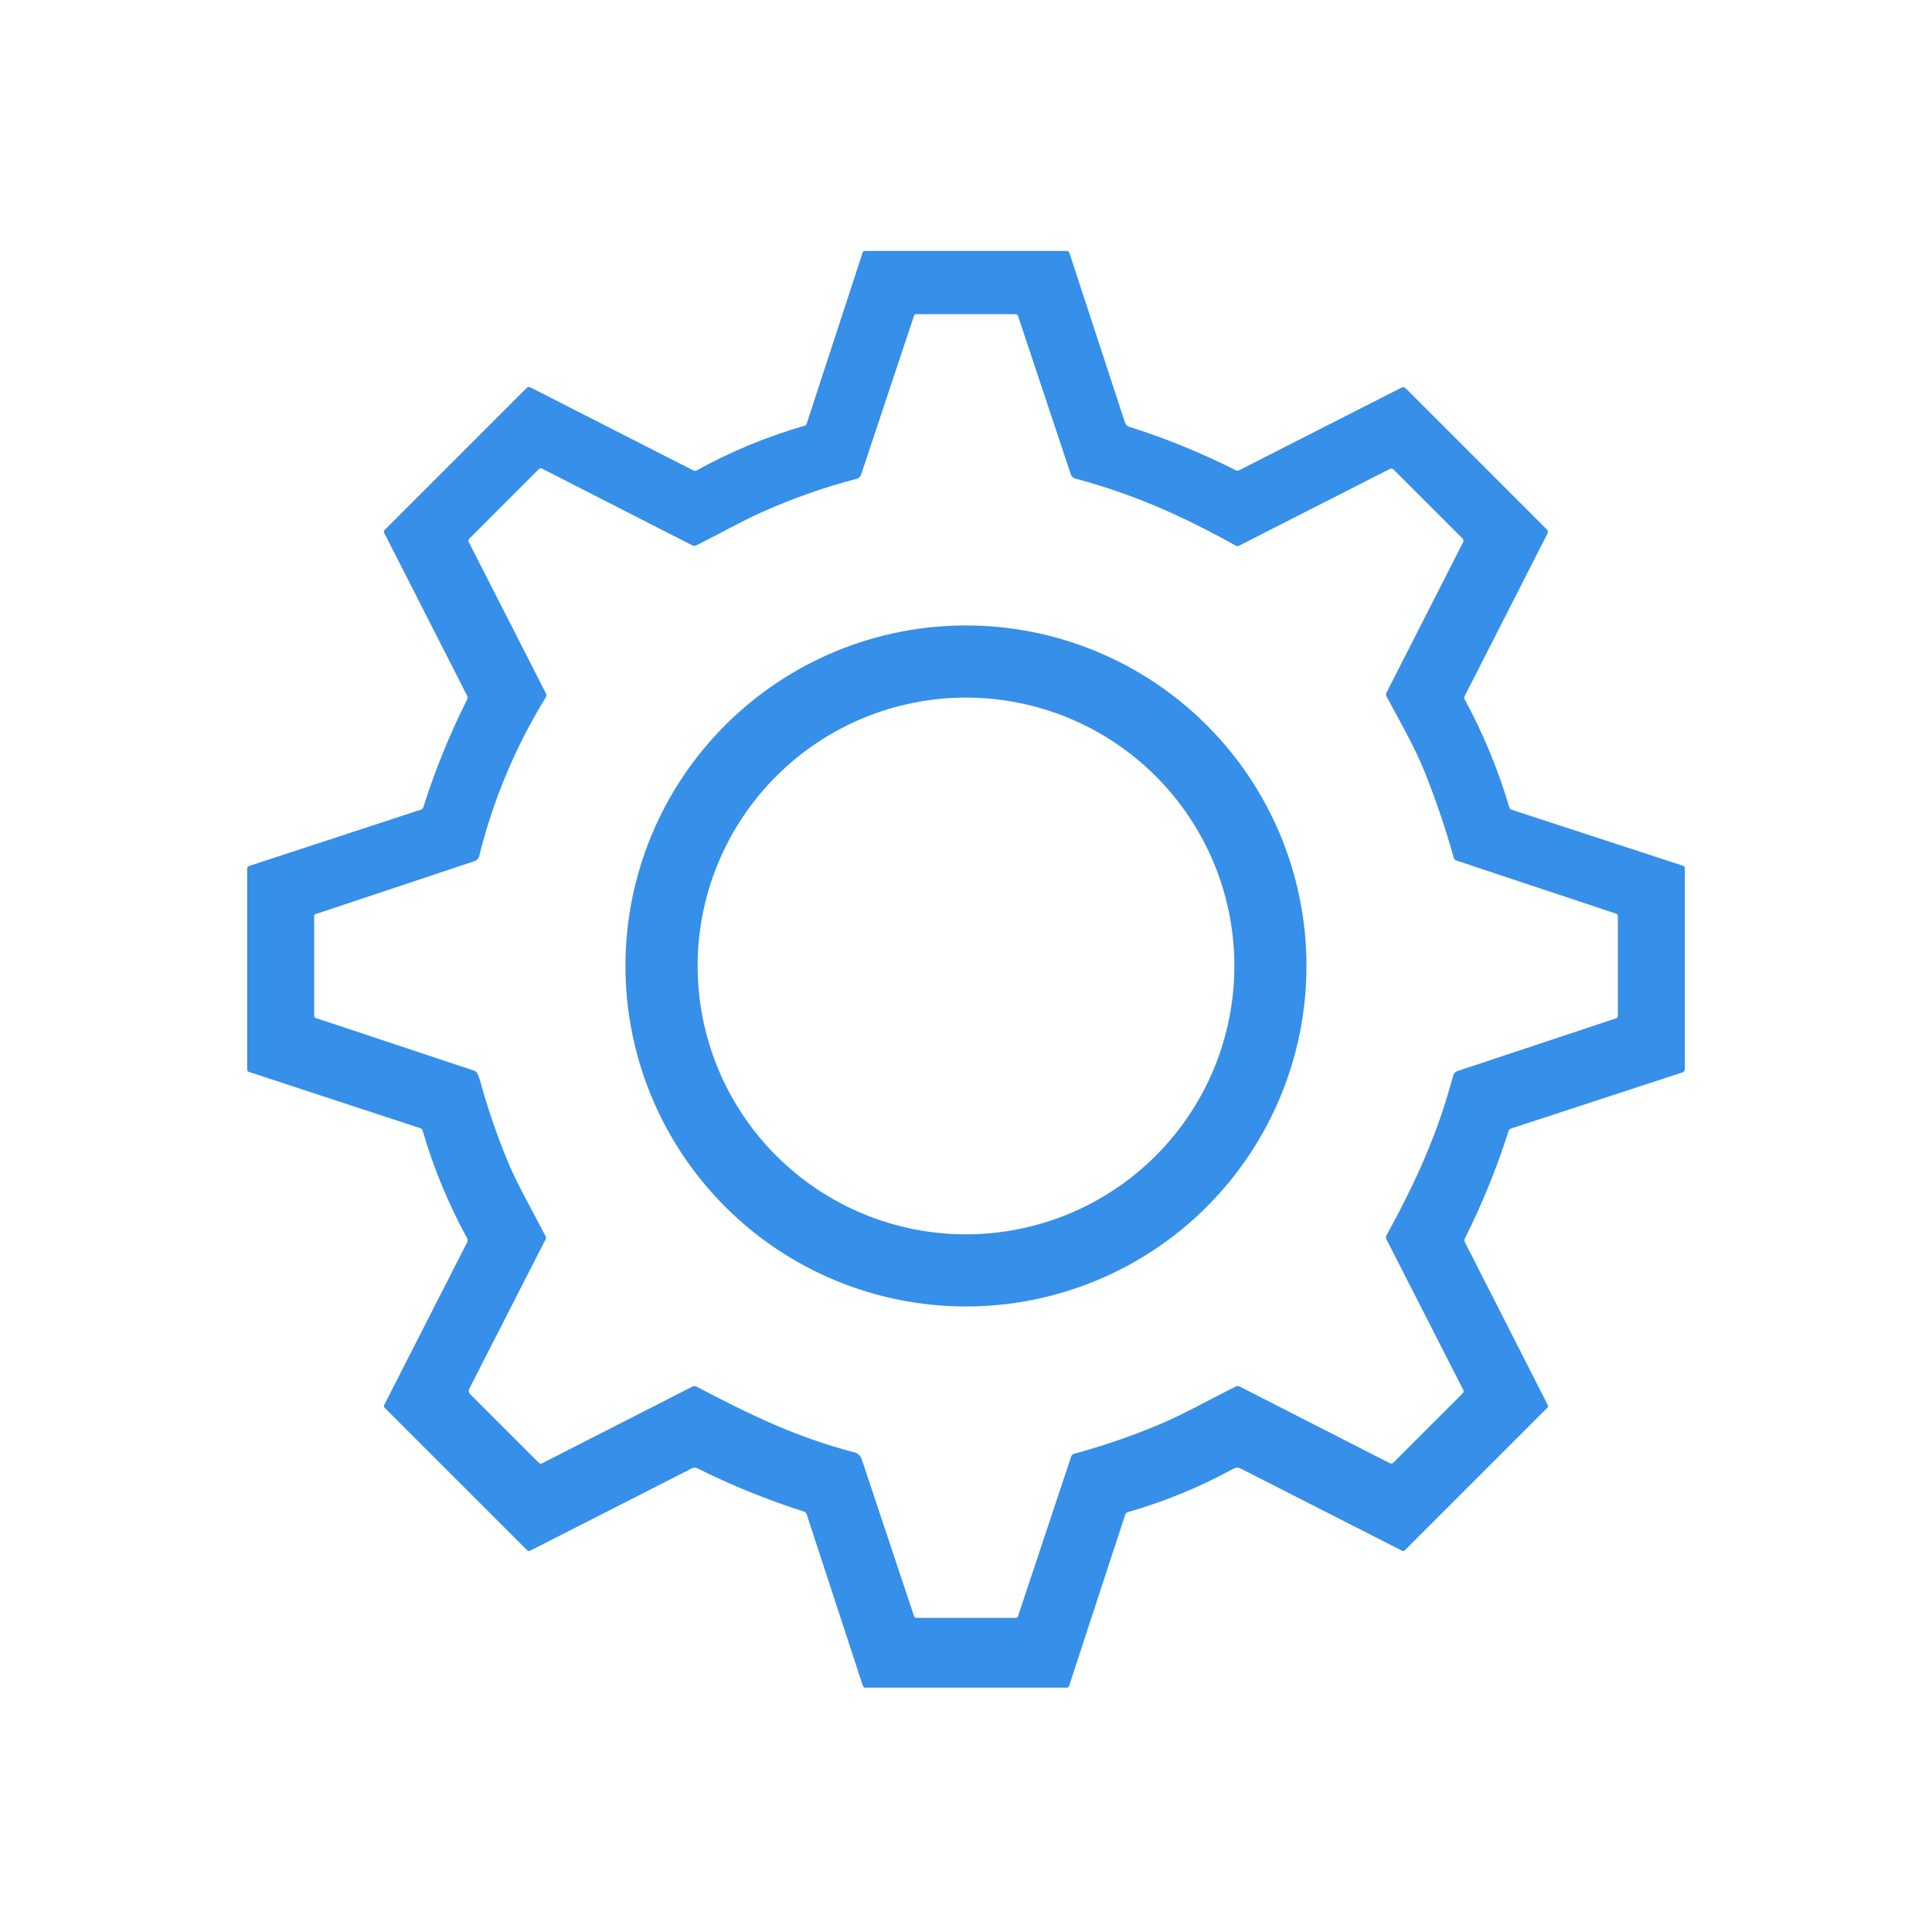 <svg width="90" height="90" viewBox="0 0 90 90" fill="none" xmlns="http://www.w3.org/2000/svg">
<g id="&#231;&#164;&#190;&#228;&#186;&#164;&#229;&#170;&#146;&#233;&#171;&#148;&#231;&#174;&#161;&#231;&#144;&#134;">
<path id="Vector" d="M70.415 37.721L78.411 40.333C78.461 40.351 78.486 40.386 78.486 40.438V49.804C78.486 49.838 78.475 49.871 78.456 49.898C78.436 49.926 78.408 49.946 78.376 49.957L70.4 52.567C70.335 52.589 70.292 52.632 70.272 52.697C69.725 54.414 69.048 56.078 68.242 57.688C68.228 57.717 68.22 57.749 68.221 57.781C68.221 57.813 68.229 57.845 68.244 57.874L72.1 65.45C72.125 65.498 72.118 65.541 72.079 65.579L65.445 72.213C65.405 72.254 65.36 72.261 65.308 72.236L57.795 68.41C57.744 68.384 57.687 68.37 57.629 68.371C57.571 68.372 57.515 68.386 57.465 68.414C55.897 69.272 54.255 69.948 52.539 70.441C52.477 70.46 52.436 70.499 52.416 70.559L49.799 78.546C49.791 78.567 49.778 78.585 49.76 78.598C49.742 78.611 49.721 78.618 49.699 78.618H40.322C40.257 78.618 40.214 78.587 40.192 78.523L37.575 70.532C37.566 70.506 37.551 70.481 37.532 70.462C37.512 70.442 37.487 70.427 37.461 70.418C35.75 69.873 34.09 69.2 32.483 68.398C32.445 68.379 32.403 68.369 32.361 68.369C32.319 68.369 32.276 68.379 32.238 68.398L24.697 72.237C24.645 72.264 24.598 72.257 24.557 72.216L17.931 65.591C17.885 65.544 17.876 65.491 17.907 65.431L21.76 57.874C21.794 57.809 21.793 57.743 21.758 57.677C20.887 56.082 20.198 54.414 19.689 52.673C19.673 52.613 19.635 52.574 19.577 52.555L11.591 49.932C11.54 49.916 11.514 49.881 11.514 49.827V40.468C11.514 40.44 11.523 40.412 11.54 40.389C11.556 40.366 11.58 40.349 11.607 40.34L19.61 37.716C19.636 37.707 19.659 37.693 19.678 37.674C19.697 37.655 19.711 37.632 19.719 37.607C20.269 35.875 20.951 34.197 21.767 32.572C21.793 32.521 21.792 32.469 21.765 32.418L17.896 24.822C17.87 24.772 17.878 24.727 17.917 24.689L24.532 18.074C24.555 18.051 24.585 18.036 24.616 18.031C24.648 18.026 24.681 18.031 24.71 18.046L32.303 21.918C32.352 21.943 32.402 21.942 32.451 21.915C34.051 21.031 35.729 20.337 37.485 19.832C37.531 19.819 37.561 19.79 37.575 19.745L40.185 11.767C40.203 11.715 40.239 11.69 40.293 11.69H49.695C49.756 11.69 49.796 11.718 49.815 11.776L52.411 19.7C52.425 19.742 52.448 19.78 52.479 19.811C52.51 19.841 52.548 19.864 52.59 19.877C54.306 20.42 55.966 21.097 57.572 21.909C57.595 21.921 57.62 21.927 57.645 21.927C57.67 21.927 57.695 21.921 57.718 21.909L65.287 18.058C65.361 18.02 65.426 18.031 65.484 18.09L72.061 24.667C72.085 24.69 72.1 24.72 72.105 24.753C72.111 24.785 72.105 24.819 72.09 24.848L68.231 32.426C68.203 32.48 68.204 32.534 68.233 32.588C69.104 34.191 69.797 35.868 70.312 37.617C70.328 37.67 70.362 37.705 70.415 37.721ZM67.727 39.967C67.347 38.621 66.9 37.299 66.385 36.002C65.913 34.812 65.222 33.625 64.594 32.451C64.578 32.421 64.57 32.388 64.569 32.354C64.569 32.321 64.577 32.287 64.593 32.258L68.154 25.265C68.169 25.235 68.175 25.202 68.17 25.169C68.165 25.135 68.149 25.105 68.126 25.081L64.921 21.876C64.898 21.852 64.867 21.837 64.835 21.832C64.802 21.827 64.768 21.832 64.739 21.848L57.721 25.42C57.669 25.447 57.616 25.445 57.563 25.416C55.081 24.036 52.808 23.017 50.092 22.296C50.044 22.284 49.999 22.259 49.963 22.225C49.926 22.19 49.899 22.147 49.883 22.099L47.42 14.706C47.404 14.658 47.371 14.634 47.32 14.634H42.68C42.629 14.634 42.596 14.657 42.58 14.704L40.115 22.106C40.099 22.154 40.071 22.198 40.034 22.232C39.997 22.267 39.952 22.292 39.902 22.305C38.385 22.701 36.904 23.224 35.459 23.873C34.548 24.281 33.446 24.906 32.432 25.407C32.372 25.437 32.312 25.436 32.252 25.406L25.26 21.834C25.233 21.82 25.203 21.815 25.174 21.819C25.144 21.824 25.117 21.837 25.096 21.858L21.864 25.093C21.816 25.14 21.807 25.193 21.837 25.253L25.434 32.307C25.447 32.334 25.454 32.364 25.453 32.394C25.451 32.424 25.442 32.453 25.427 32.479C24.012 34.782 22.978 37.246 22.324 39.871C22.31 39.928 22.281 39.98 22.241 40.024C22.201 40.067 22.15 40.1 22.094 40.119L14.706 42.58C14.658 42.596 14.634 42.629 14.634 42.68V47.319C14.634 47.37 14.658 47.405 14.708 47.422L22.083 49.874C22.147 49.895 22.195 49.936 22.227 49.996C22.283 50.098 22.326 50.206 22.358 50.321C22.712 51.614 23.144 52.877 23.655 54.111C24.114 55.216 24.824 56.435 25.418 57.593C25.441 57.639 25.441 57.684 25.418 57.728L21.857 64.7C21.837 64.739 21.83 64.783 21.837 64.826C21.844 64.869 21.864 64.908 21.895 64.939L25.095 68.138C25.141 68.186 25.195 68.195 25.255 68.165L32.256 64.593C32.285 64.577 32.318 64.57 32.351 64.57C32.384 64.57 32.416 64.579 32.446 64.594C34.986 65.928 37.102 66.953 39.806 67.658C39.883 67.678 39.954 67.717 40.012 67.771C40.071 67.826 40.114 67.894 40.14 67.969L42.581 75.292C42.598 75.342 42.632 75.366 42.683 75.366H47.32C47.371 75.366 47.404 75.343 47.42 75.296L49.904 67.838C49.913 67.811 49.928 67.787 49.948 67.768C49.969 67.749 49.993 67.735 50.02 67.728C51.382 67.358 52.712 66.901 54.011 66.356C55.127 65.888 56.378 65.181 57.561 64.591C57.59 64.576 57.622 64.569 57.655 64.569C57.688 64.569 57.72 64.576 57.749 64.591L64.733 68.156C64.802 68.191 64.864 68.181 64.918 68.126L68.127 64.918C68.183 64.863 68.192 64.801 68.156 64.731L64.579 57.718C64.566 57.693 64.56 57.666 64.561 57.639C64.561 57.612 64.569 57.585 64.582 57.561C65.958 55.048 66.971 52.826 67.695 50.101C67.708 50.054 67.733 50.01 67.767 49.974C67.801 49.938 67.843 49.911 67.89 49.895L75.291 47.436C75.341 47.419 75.366 47.384 75.366 47.331V42.674C75.366 42.618 75.34 42.581 75.287 42.564L67.839 40.085C67.781 40.065 67.743 40.026 67.727 39.967Z" fill="#368FE8"/>
<path id="Vector_2" d="M60.861 44.998C60.861 49.205 59.19 53.24 56.215 56.215C53.24 59.19 49.205 60.861 44.998 60.861C40.791 60.861 36.757 59.19 33.782 56.215C30.807 53.24 29.136 49.205 29.136 44.998C29.136 40.791 30.807 36.757 33.782 33.782C36.757 30.807 40.791 29.136 44.998 29.136C49.205 29.136 53.24 30.807 56.215 33.782C59.19 36.757 60.861 40.791 60.861 44.998ZM57.502 44.998C57.502 41.683 56.184 38.503 53.84 36.158C51.495 33.814 48.316 32.497 45 32.497C41.684 32.497 38.505 33.814 36.16 36.158C33.816 38.503 32.498 41.683 32.498 44.998C32.498 48.314 33.816 51.494 36.16 53.838C38.505 56.183 41.684 57.5 45 57.5C48.316 57.5 51.495 56.183 53.84 53.838C56.184 51.494 57.502 48.314 57.502 44.998Z" fill="#368FE8"/>
</g>
</svg>
